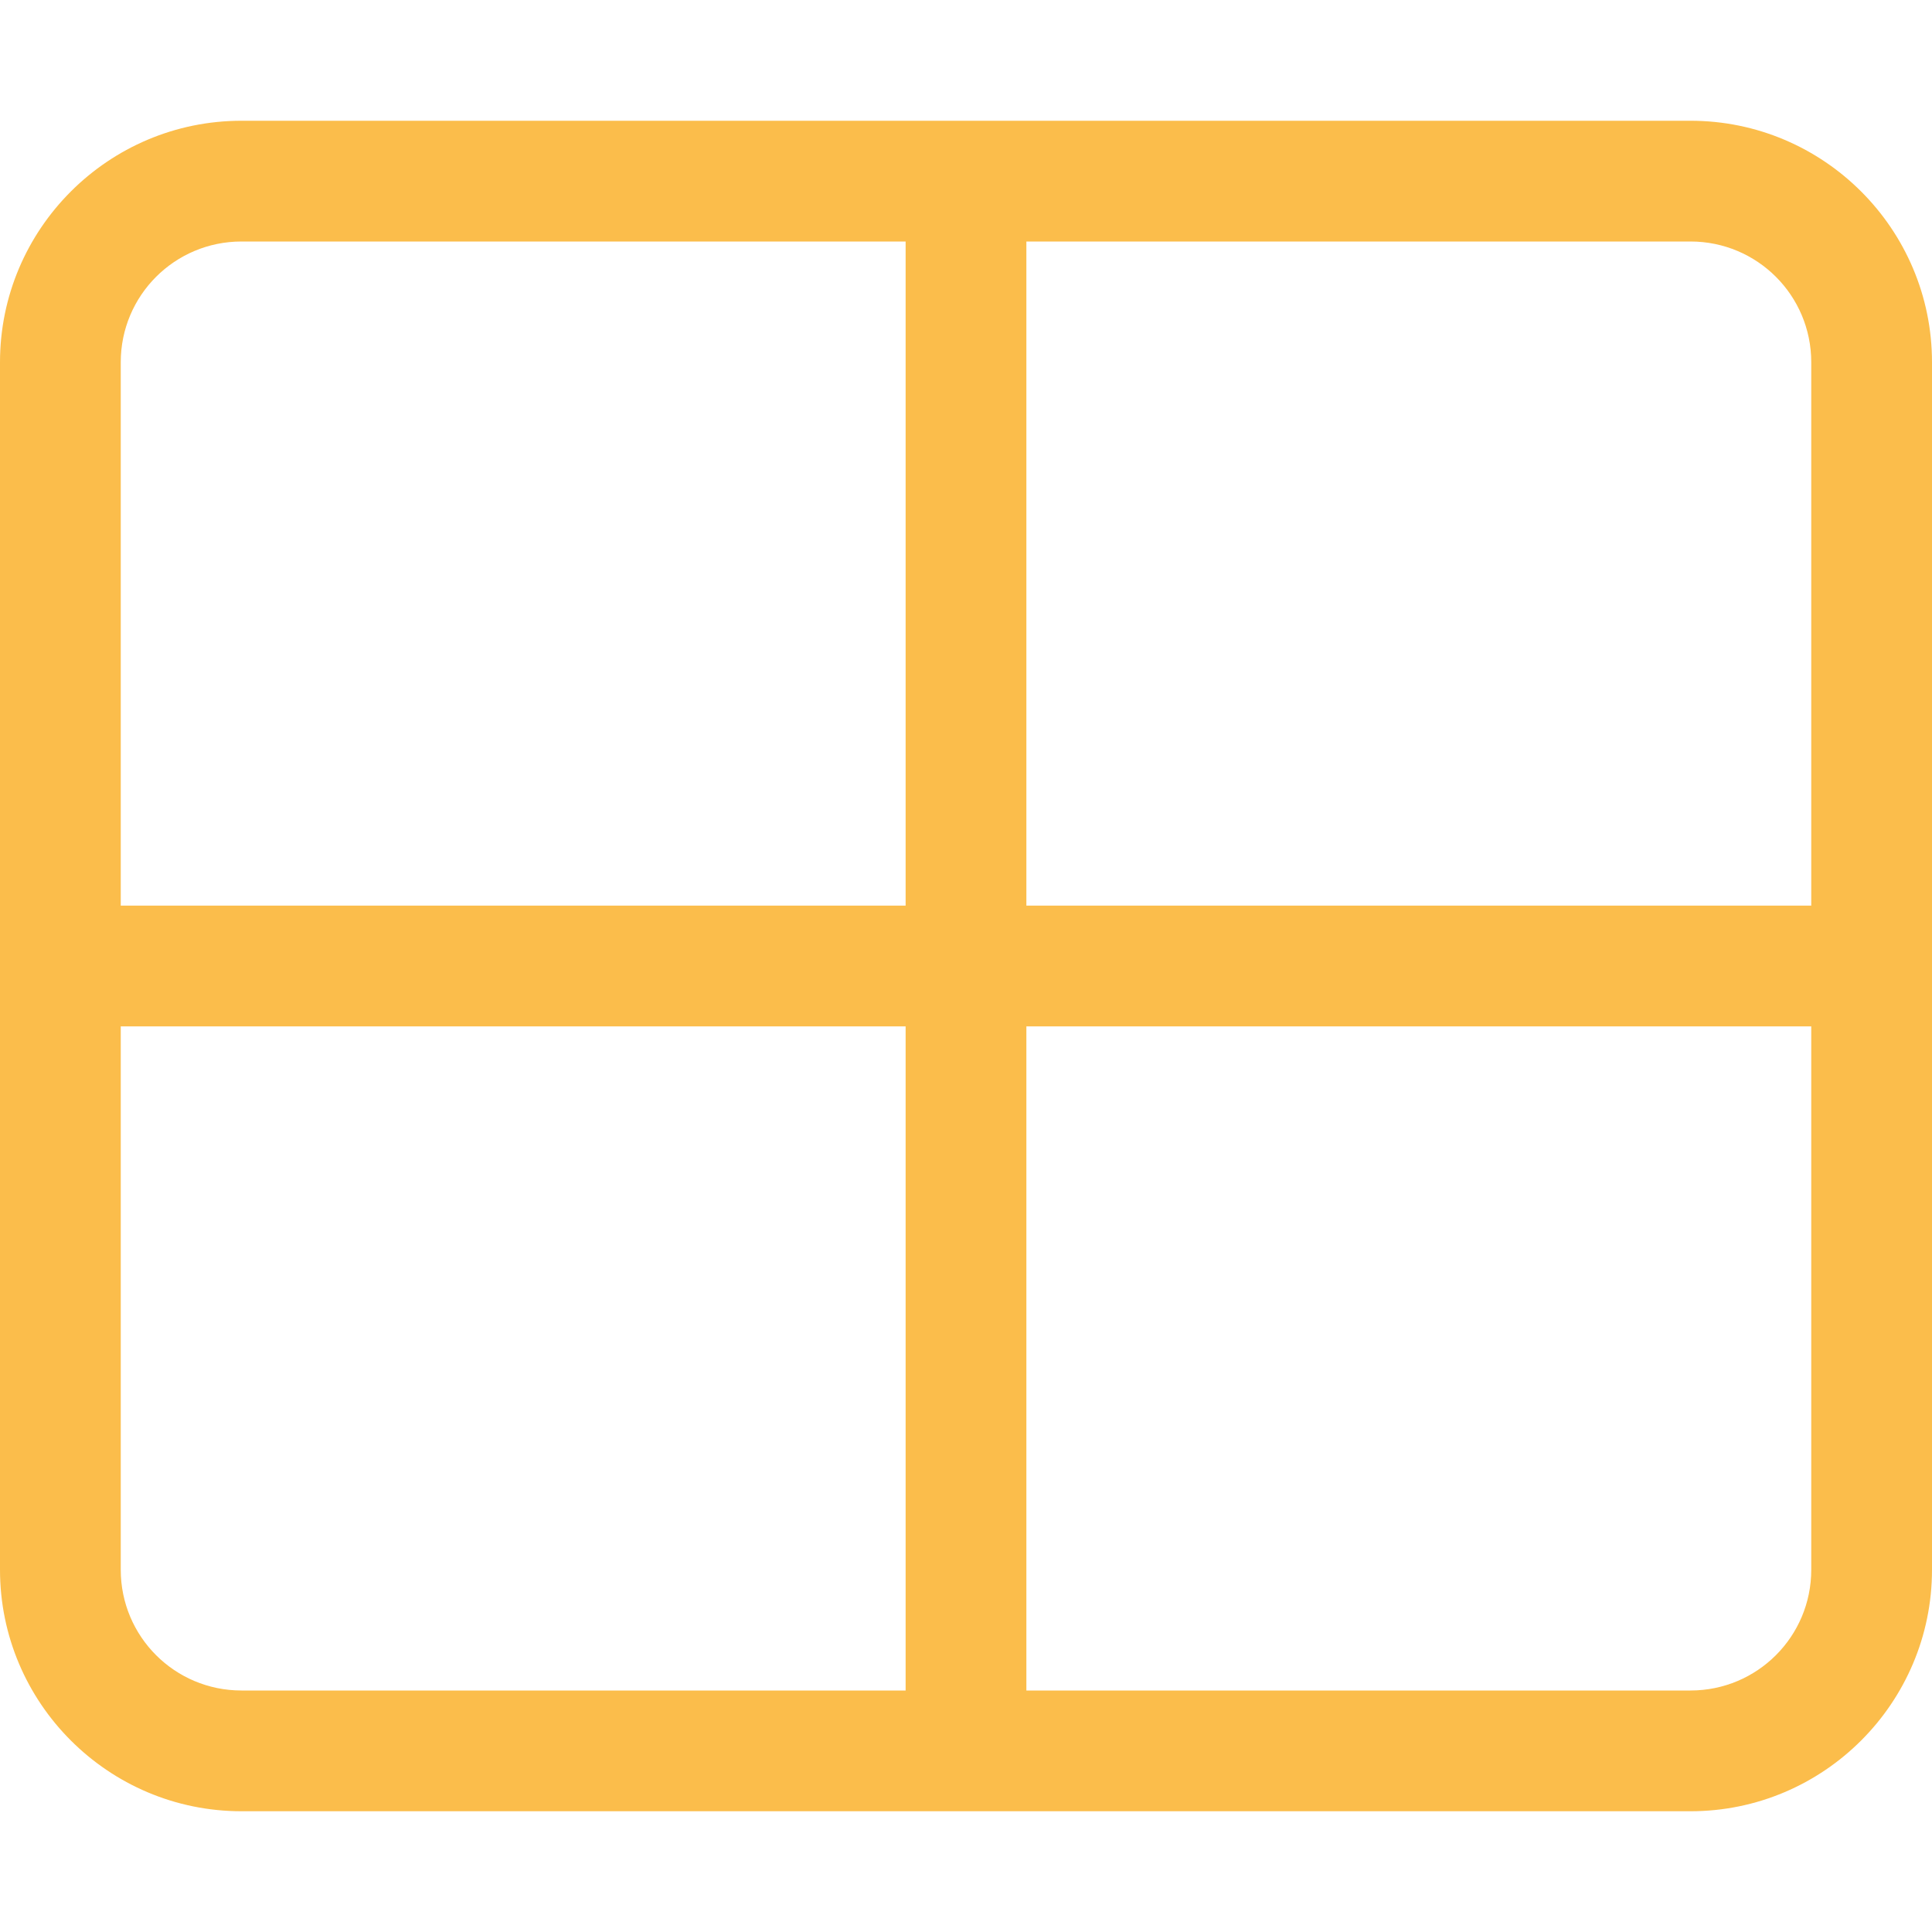 <?xml version="1.0" encoding="UTF-8"?> <svg xmlns="http://www.w3.org/2000/svg" viewBox="0 0 512 512"><path fill="#fbbd4b" d="M272 64V240H480V96c0-17.7-14.3-32-32-32H272zm-32 0H64C46.3 64 32 78.3 32 96V240H240V64zM32 272V416c0 17.7 14.3 32 32 32H240V272H32zM272 448H448c17.7 0 32-14.3 32-32V272H272V448zM0 96C0 60.7 28.7 32 64 32H448c35.3 0 64 28.7 64 64V416c0 35.3-28.7 64-64 64H64c-35.3 0-64-28.7-64-64V96z"></path></svg> 